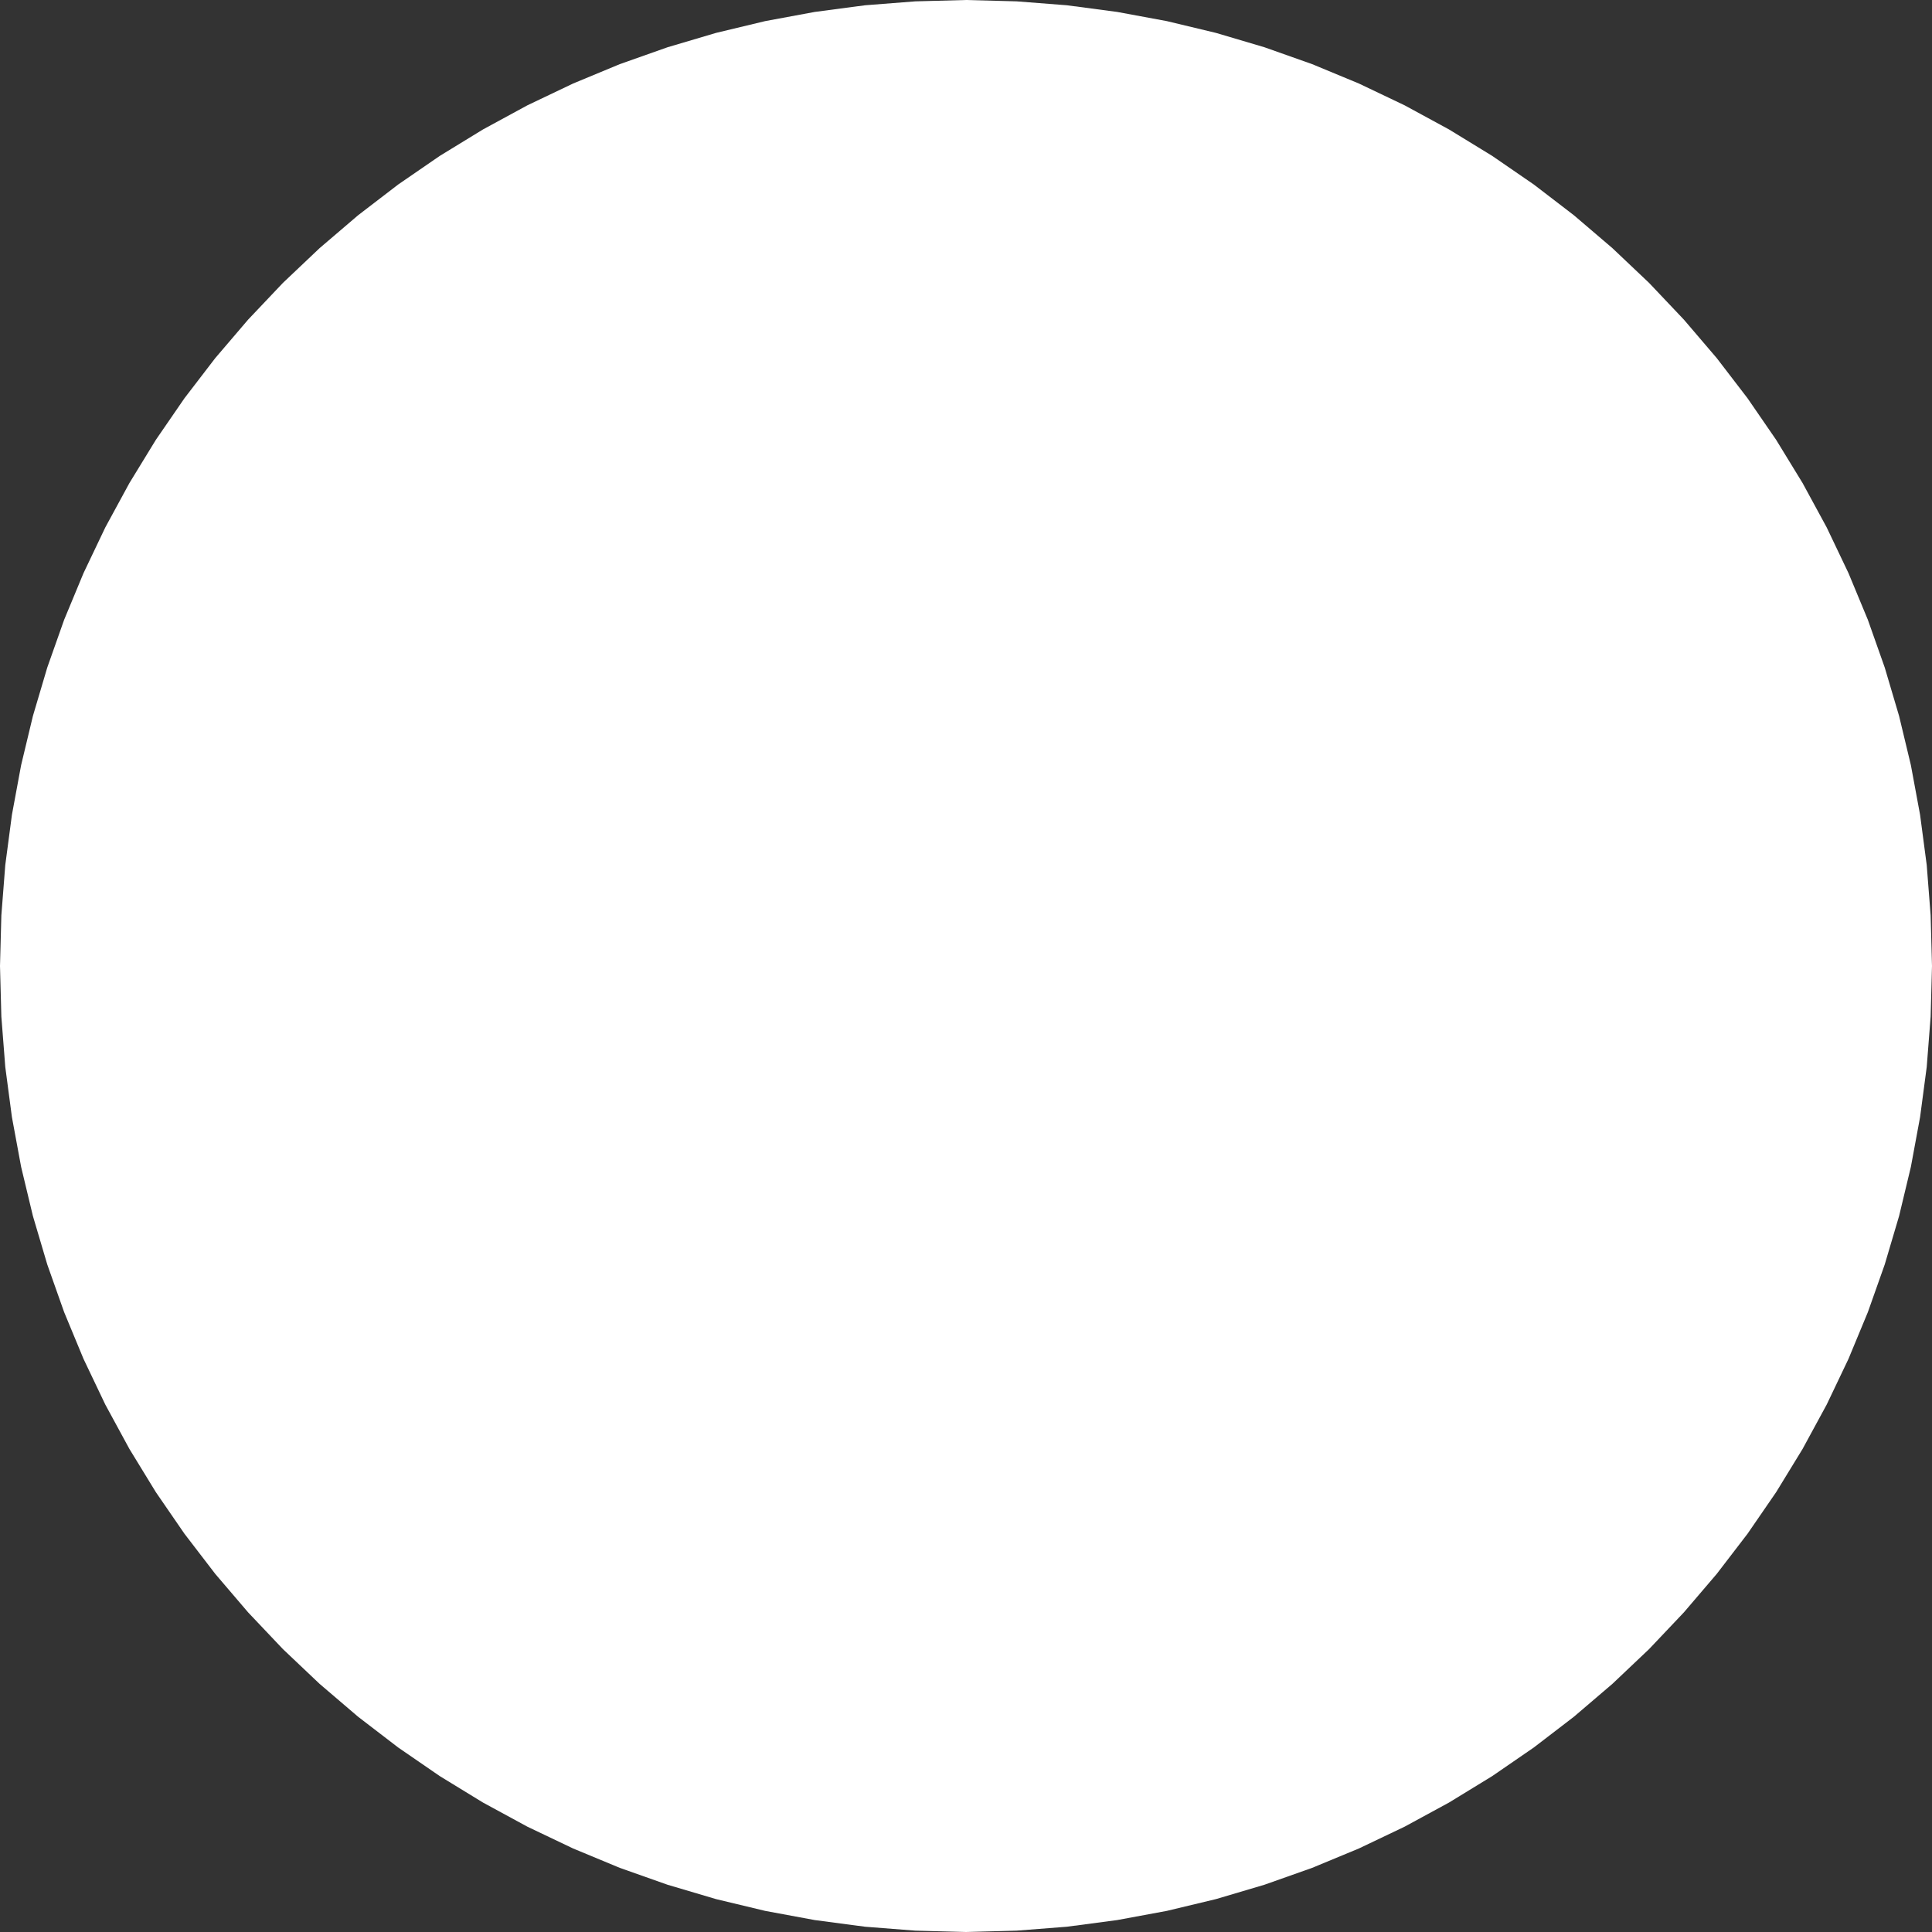 <?xml version="1.0" encoding="utf-8"?>
<svg xmlns="http://www.w3.org/2000/svg" fill="none" height="100%" overflow="visible" preserveAspectRatio="none" style="display: block;" viewBox="0 0 30 30" width="100%">
<rect x="0" y="0" width="30" height="30" fill="#333333" stroke="none"/>
<path d="M15 0L15.785 0.021L16.568 0.082L17.346 0.185L18.119 0.328L18.882 0.511L19.635 0.734L20.375 0.996L21.101 1.297L21.81 1.635L22.5 2.01L23.17 2.42L23.817 2.865L24.44 3.343L25.037 3.853L25.607 4.393L26.147 4.963L26.657 5.56L27.135 6.183L27.58 6.83L27.99 7.5L28.365 8.19L28.703 8.899L29.004 9.624L29.266 10.365L29.489 11.118L29.672 11.881L29.815 12.653L29.918 13.432L29.979 14.215L30 15L29.979 15.785L29.918 16.568L29.815 17.346L29.672 18.119L29.489 18.882L29.266 19.635L29.004 20.375L28.703 21.101L28.365 21.81L27.99 22.5L27.58 23.17L27.135 23.817L26.657 24.44L26.147 25.037L25.607 25.607L25.037 26.147L24.44 26.657L23.817 27.135L23.17 27.58L22.5 27.99L21.81 28.365L21.101 28.703L20.375 29.004L19.635 29.266L18.882 29.489L18.119 29.672L17.346 29.815L16.568 29.918L15.785 29.979L15 30L14.215 29.979L13.432 29.918L12.653 29.815L11.881 29.672L11.118 29.489L10.365 29.266L9.624 29.004L8.899 28.703L8.19 28.365L7.5 27.99L6.83 27.58L6.183 27.135L5.56 26.657L4.963 26.147L4.393 25.607L3.853 25.037L3.343 24.44L2.865 23.817L2.42 23.17L2.01 22.5L1.635 21.81L1.297 21.101L0.996 20.375L0.734 19.635L0.511 18.882L0.328 18.119L0.185 17.346L0.082 16.568L0.021 15.785L0 15L0.021 14.215L0.082 13.432L0.185 12.653L0.328 11.881L0.511 11.118L0.734 10.365L0.996 9.624L1.297 8.899L1.635 8.19L2.01 7.5L2.42 6.83L2.865 6.183L3.343 5.56L3.853 4.963L4.393 4.393L4.963 3.853L5.56 3.343L6.183 2.865L6.83 2.42L7.5 2.01L8.19 1.635L8.899 1.297L9.624 0.996L10.365 0.734L11.118 0.511L11.881 0.328L12.653 0.185L13.432 0.082L14.215 0.021L15 0Z" fill="white" id="Star 5"/>
</svg>